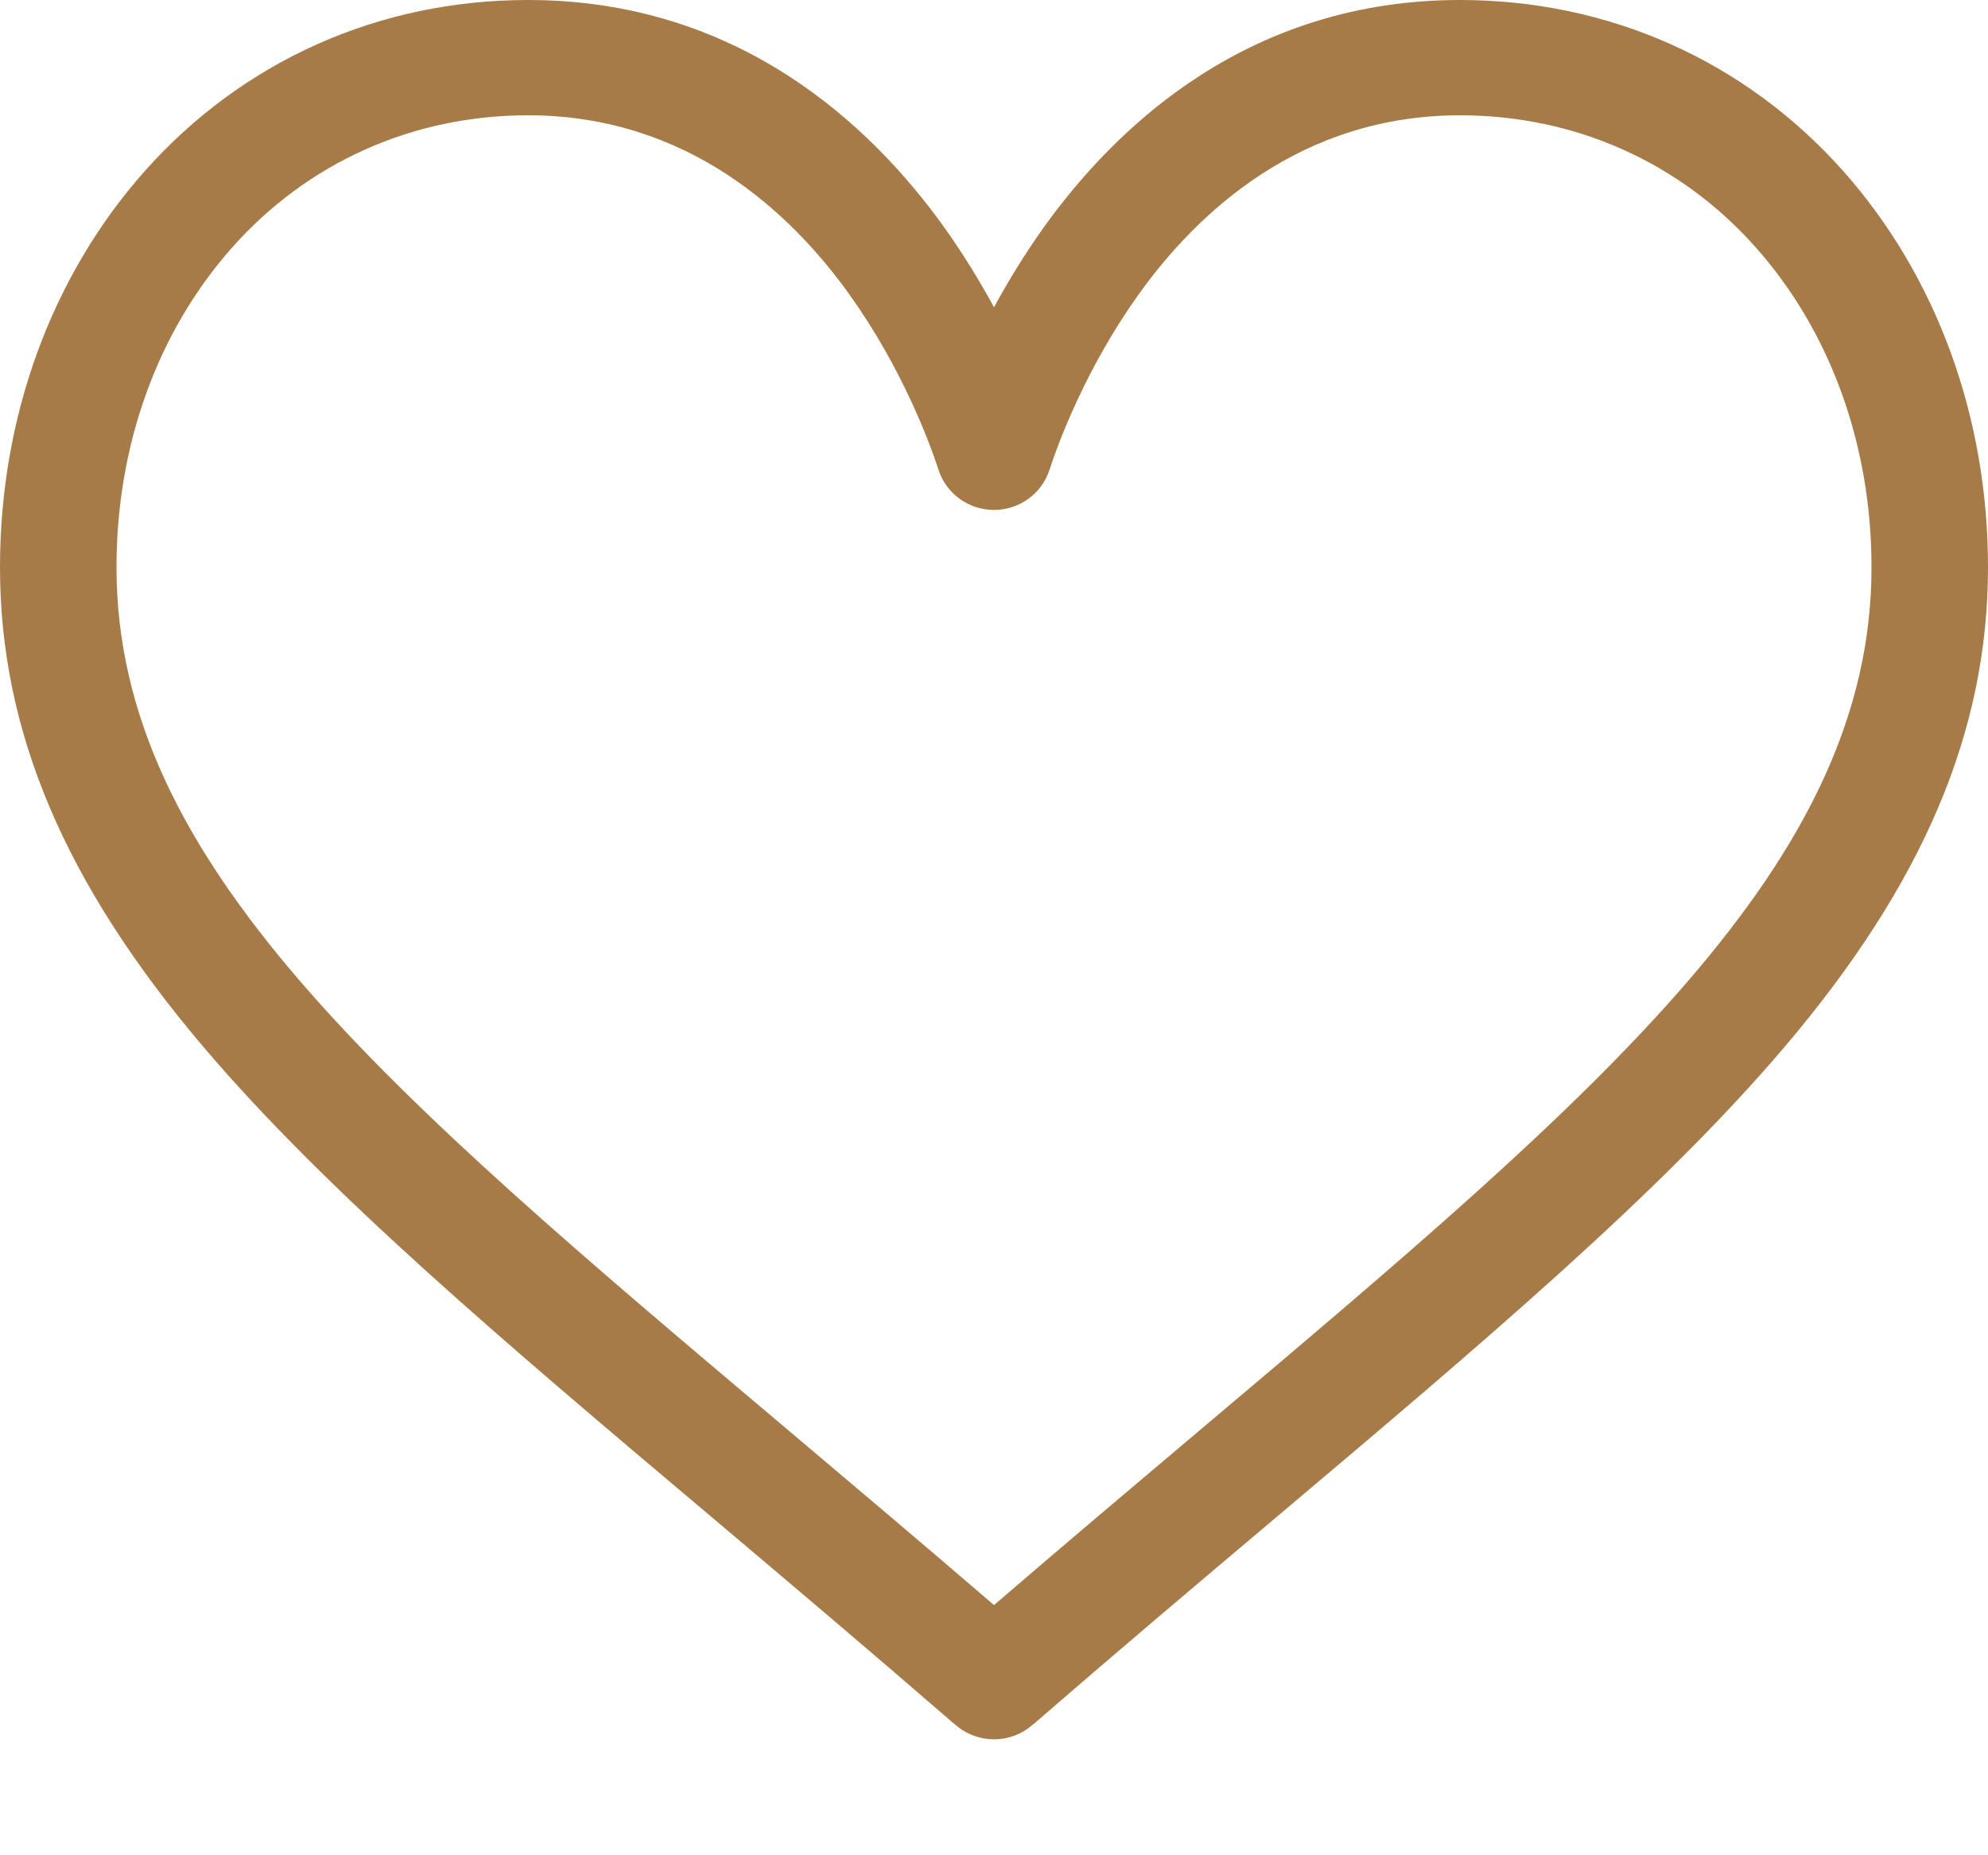 <?xml version="1.0" encoding="UTF-8"?>
<svg width="15px" height="14px" viewBox="0 0 15 14" version="1.1" xmlns="http://www.w3.org/2000/svg" xmlns:xlink="http://www.w3.org/1999/xlink">
    <!-- Generator: Sketch 50 (54983) - http://www.bohemiancoding.com/sketch -->
    <title>Shape</title>
    <desc>Created with Sketch.</desc>
    <defs></defs>
    <g id="Symbols" stroke="none" stroke-width="1" fill="none" fill-rule="evenodd">
        <g id="catalog/cigars" transform="translate(-602, -301)">
            <g id="tovar-card-hover-1-copy">
                <g transform="translate(310, 277)">
                    <g id="like" transform="translate(283, 14)">
                        <rect id="Rectangle-3" stroke="#EDE2D5" x="0.5" y="0.5" width="31" height="31" rx="15.5"></rect>
                        <path d="M22.906,11.289 C22.166,10.458 21.139,10 20.016,10 C18.435,10 17.434,10.935 16.873,11.719 C16.728,11.923 16.604,12.127 16.5,12.319 C16.396,12.127 16.272,11.923 16.127,11.719 C15.566,10.935 14.565,10 12.984,10 C11.861,10 10.834,10.458 10.094,11.289 C9.389,12.082 9,13.145 9,14.28 C9,15.517 9.487,16.666 10.534,17.899 C11.469,19 12.814,20.136 14.372,21.45 C14.952,21.94 15.552,22.447 16.191,23.001 L16.211,23.017 C16.293,23.089 16.397,23.125 16.5,23.125 C16.603,23.125 16.707,23.089 16.789,23.017 L16.809,23.001 C17.448,22.447 18.048,21.94 18.629,21.45 C20.186,20.136 21.531,19 22.466,17.899 C23.513,16.666 24,15.517 24,14.28 C24,13.145 23.611,12.082 22.906,11.289 Z M18.058,20.788 C17.558,21.21 17.043,21.645 16.5,22.112 C15.957,21.645 15.442,21.21 14.942,20.788 C11.893,18.215 9.879,16.515 9.879,14.28 C9.879,13.357 10.19,12.499 10.754,11.865 C11.324,11.224 12.117,10.87 12.984,10.87 C14.189,10.87 14.968,11.606 15.409,12.222 C15.805,12.776 16.012,13.333 16.082,13.547 C16.141,13.727 16.31,13.848 16.5,13.848 C16.69,13.848 16.859,13.727 16.918,13.547 C16.988,13.333 17.195,12.776 17.591,12.222 C18.032,11.606 18.811,10.87 20.016,10.87 C20.883,10.87 21.676,11.224 22.246,11.865 C22.81,12.499 23.121,13.357 23.121,14.28 C23.121,16.515 21.107,18.215 18.058,20.788 Z" id="Shape" fill="#A77B48" fill-rule="nonzero"></path>
                    </g>
                </g>
            </g>
        </g>
    </g>
</svg>